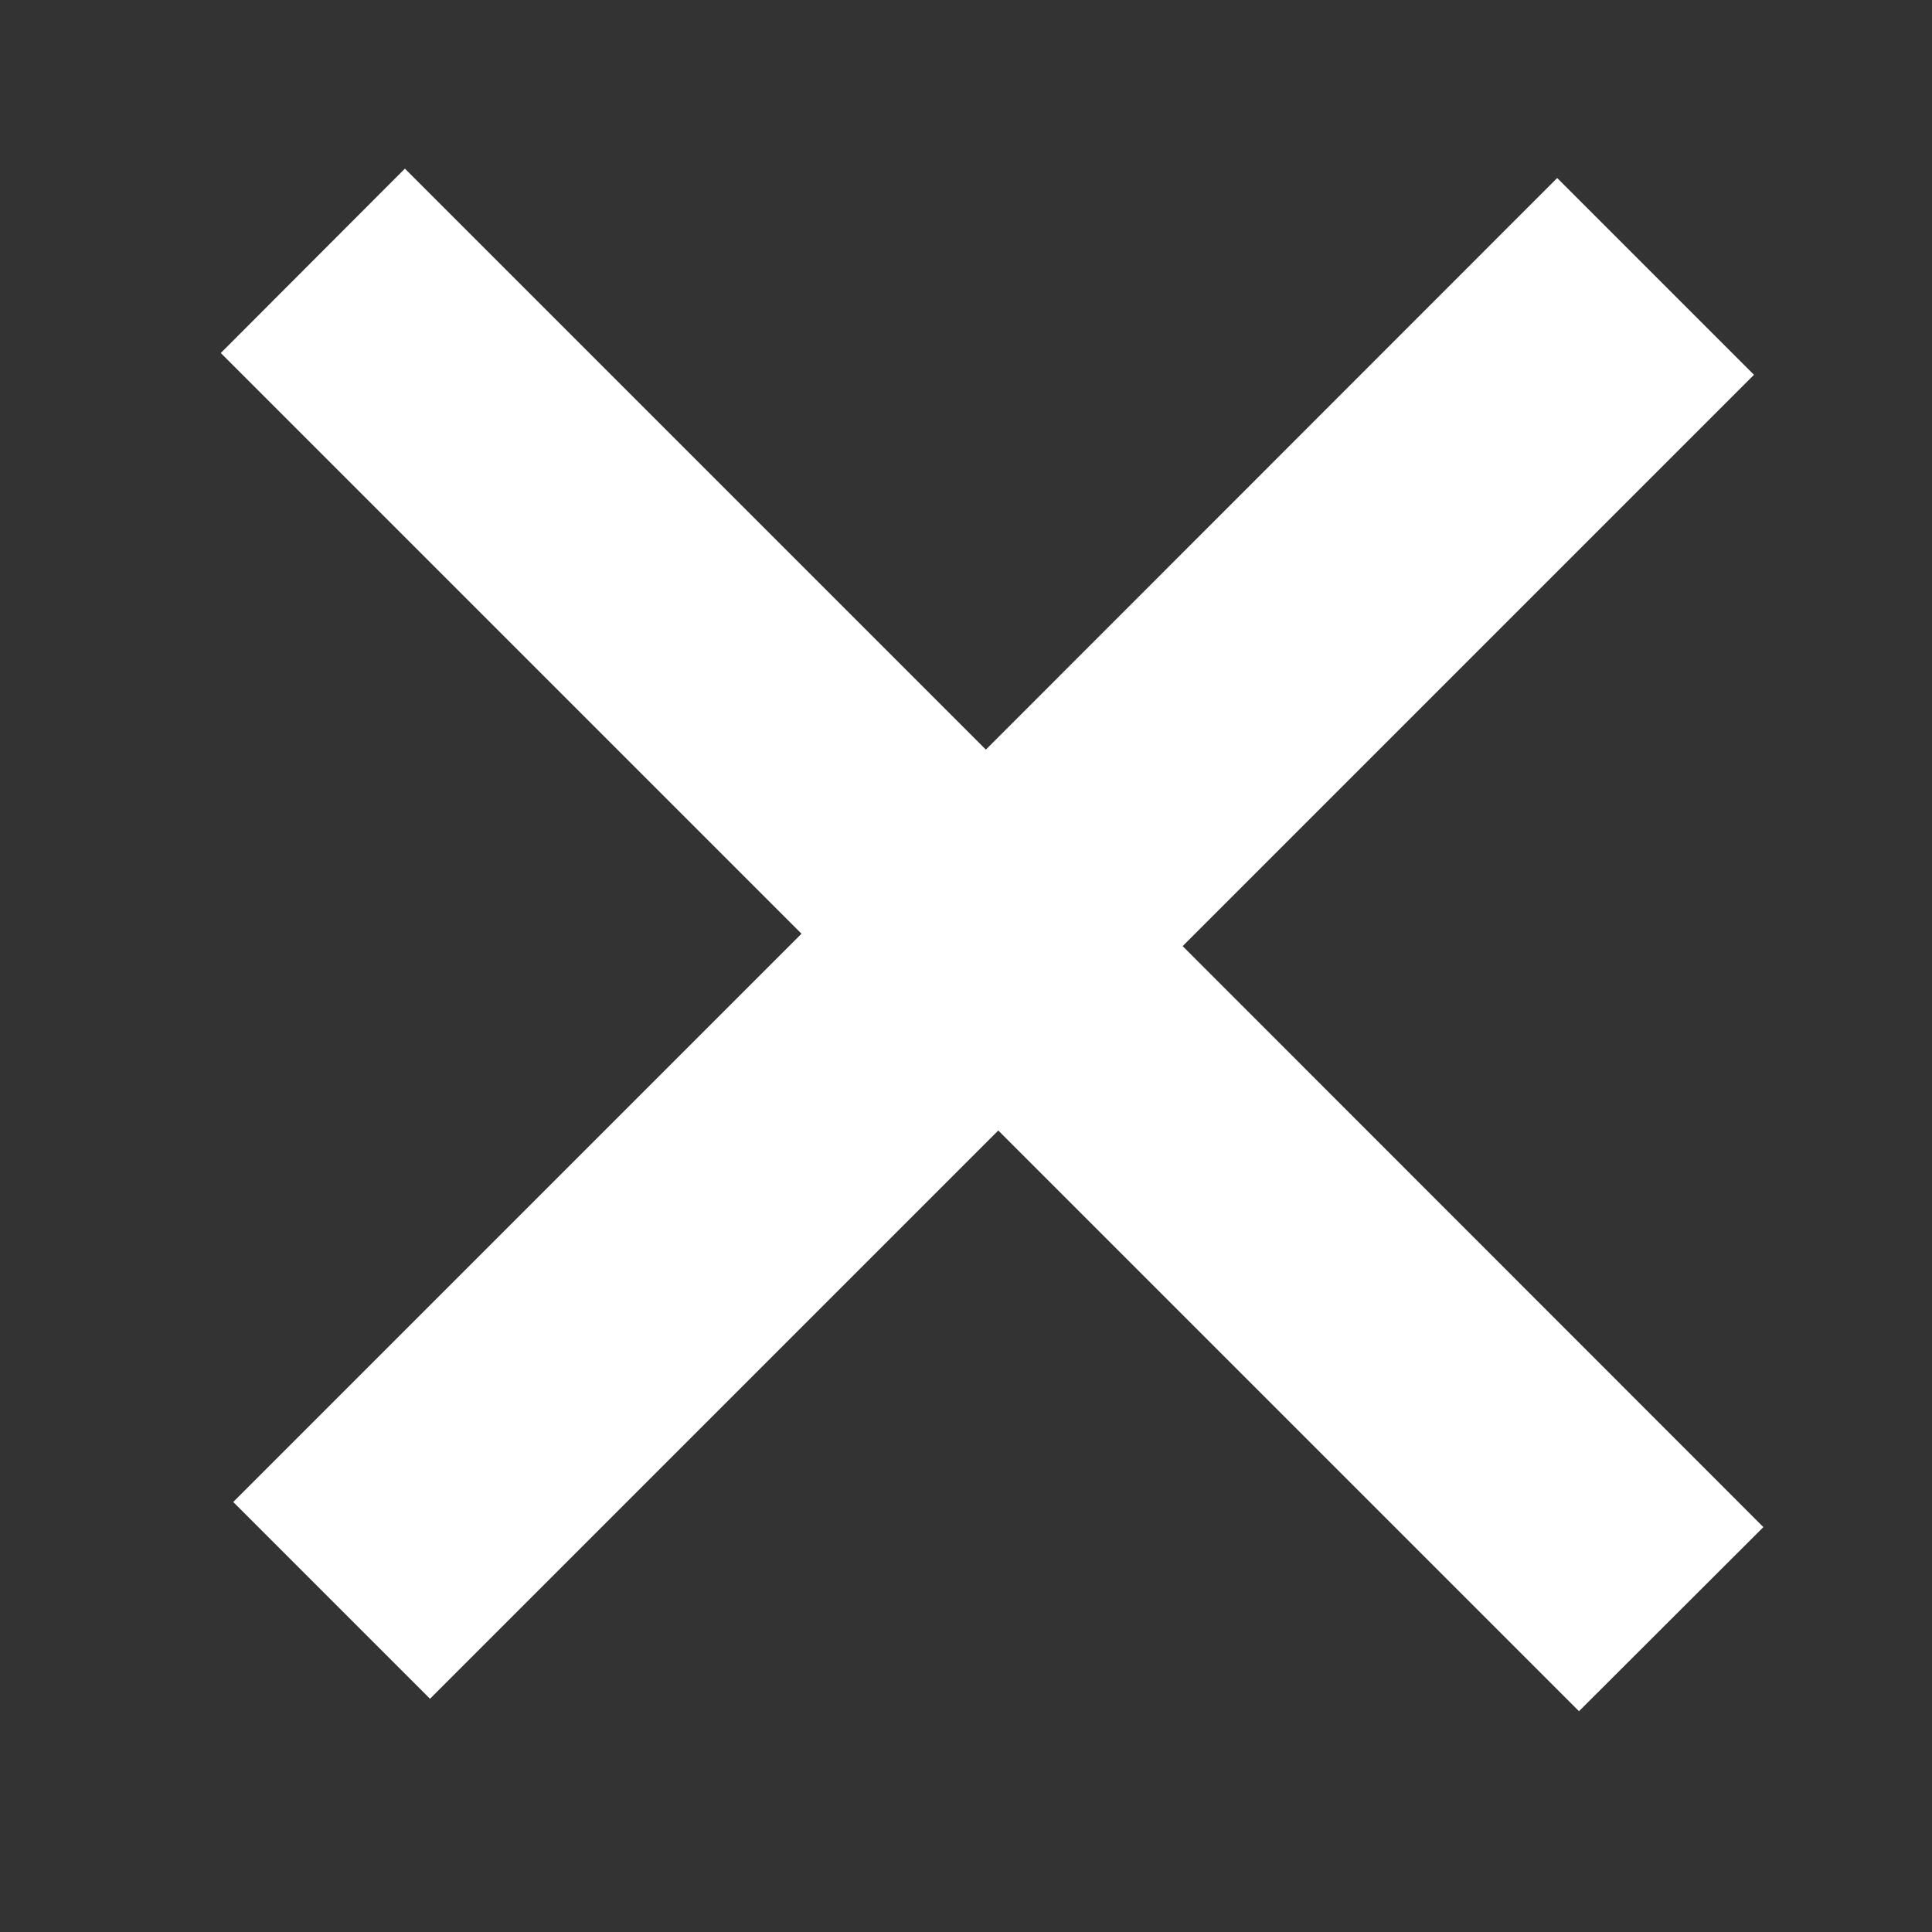 <?xml version="1.0" encoding="UTF-8"?> <svg xmlns="http://www.w3.org/2000/svg" width="7" height="7" viewBox="0 0 7 7" fill="none"><rect x="0" y="0" width="7" height="7" fill="#333333" stroke="none"/><path d="M6.389 5.533L5.721 6.2L3.617 4.096L1.558 6.155L0.845 5.442L2.904 3.383L0.8 1.279L1.467 0.611L3.572 2.716L5.642 0.645L6.355 1.358L4.285 3.428L6.389 5.533Z" fill="white"></path></svg> 